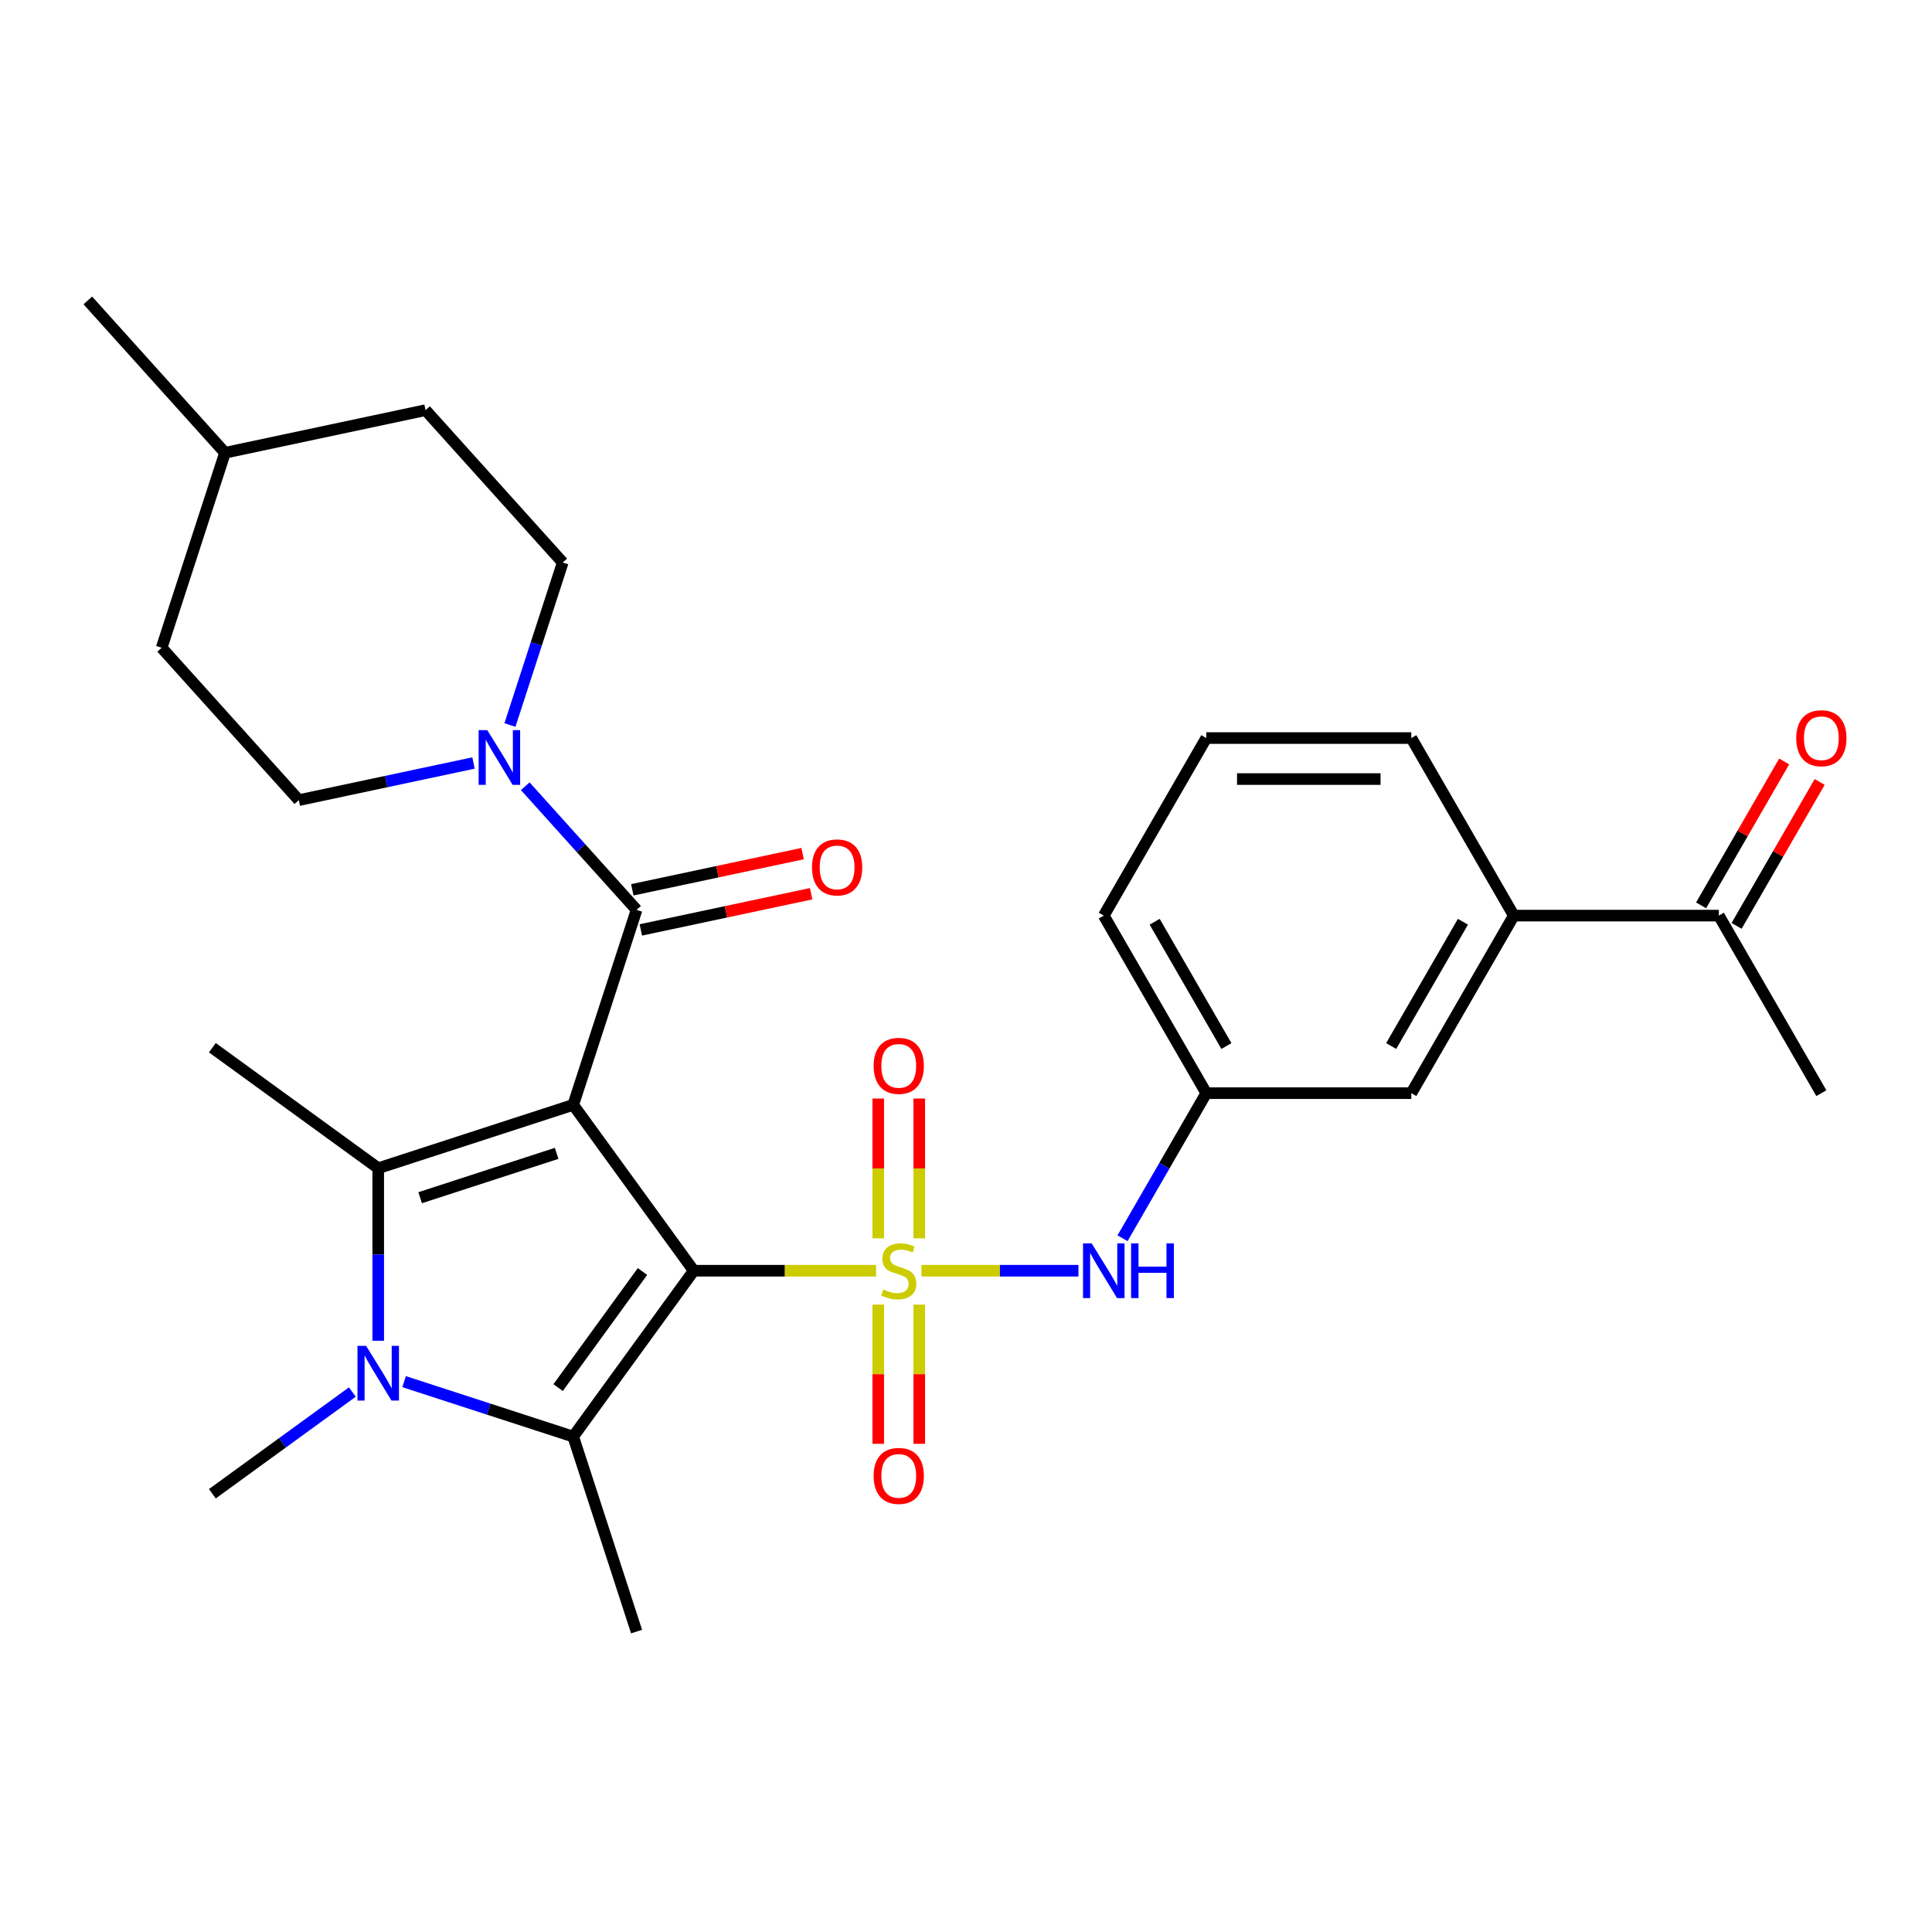 <?xml version='1.0' encoding='iso-8859-1'?>
<svg version='1.1' baseProfile='full'
              xmlns='http://www.w3.org/2000/svg'
                      xmlns:rdkit='http://www.rdkit.org/xml'
                      xmlns:xlink='http://www.w3.org/1999/xlink'
                  xml:space='preserve'
width='1000px' height='1000px' viewBox='0 0 1000 1000'>
<!-- END OF HEADER -->
<rect style='opacity:1.0;fill:#FFFFFF;stroke:none' width='1000' height='1000' x='0' y='0'> </rect>
<path class='bond-0' d='M 359.07,657.725 L 406.263,657.725' style='fill:none;fill-rule:evenodd;stroke:#000000;stroke-width:6px;stroke-linecap:butt;stroke-linejoin:miter;stroke-opacity:1' />
<path class='bond-0' d='M 406.263,657.725 L 453.457,657.725' style='fill:none;fill-rule:evenodd;stroke:#CCCC00;stroke-width:6px;stroke-linecap:butt;stroke-linejoin:miter;stroke-opacity:1' />
<path class='bond-1' d='M 359.07,657.725 L 296.694,571.872' style='fill:none;fill-rule:evenodd;stroke:#000000;stroke-width:6px;stroke-linecap:butt;stroke-linejoin:miter;stroke-opacity:1' />
<path class='bond-2' d='M 359.07,657.725 L 296.694,743.578' style='fill:none;fill-rule:evenodd;stroke:#000000;stroke-width:6px;stroke-linecap:butt;stroke-linejoin:miter;stroke-opacity:1' />
<path class='bond-2' d='M 332.543,658.128 L 288.88,718.225' style='fill:none;fill-rule:evenodd;stroke:#000000;stroke-width:6px;stroke-linecap:butt;stroke-linejoin:miter;stroke-opacity:1' />
<path class='bond-7' d='M 476.923,657.725 L 517.566,657.725' style='fill:none;fill-rule:evenodd;stroke:#CCCC00;stroke-width:6px;stroke-linecap:butt;stroke-linejoin:miter;stroke-opacity:1' />
<path class='bond-7' d='M 517.566,657.725 L 558.21,657.725' style='fill:none;fill-rule:evenodd;stroke:#0000FF;stroke-width:6px;stroke-linecap:butt;stroke-linejoin:miter;stroke-opacity:1' />
<path class='bond-8' d='M 475.802,640.952 L 475.802,604.775' style='fill:none;fill-rule:evenodd;stroke:#CCCC00;stroke-width:6px;stroke-linecap:butt;stroke-linejoin:miter;stroke-opacity:1' />
<path class='bond-8' d='M 475.802,604.775 L 475.802,568.599' style='fill:none;fill-rule:evenodd;stroke:#FF0000;stroke-width:6px;stroke-linecap:butt;stroke-linejoin:miter;stroke-opacity:1' />
<path class='bond-8' d='M 454.578,640.952 L 454.578,604.775' style='fill:none;fill-rule:evenodd;stroke:#CCCC00;stroke-width:6px;stroke-linecap:butt;stroke-linejoin:miter;stroke-opacity:1' />
<path class='bond-8' d='M 454.578,604.775 L 454.578,568.599' style='fill:none;fill-rule:evenodd;stroke:#FF0000;stroke-width:6px;stroke-linecap:butt;stroke-linejoin:miter;stroke-opacity:1' />
<path class='bond-9' d='M 454.578,675.258 L 454.578,711.284' style='fill:none;fill-rule:evenodd;stroke:#CCCC00;stroke-width:6px;stroke-linecap:butt;stroke-linejoin:miter;stroke-opacity:1' />
<path class='bond-9' d='M 454.578,711.284 L 454.578,747.31' style='fill:none;fill-rule:evenodd;stroke:#FF0000;stroke-width:6px;stroke-linecap:butt;stroke-linejoin:miter;stroke-opacity:1' />
<path class='bond-9' d='M 475.802,675.258 L 475.802,711.284' style='fill:none;fill-rule:evenodd;stroke:#CCCC00;stroke-width:6px;stroke-linecap:butt;stroke-linejoin:miter;stroke-opacity:1' />
<path class='bond-9' d='M 475.802,711.284 L 475.802,747.31' style='fill:none;fill-rule:evenodd;stroke:#FF0000;stroke-width:6px;stroke-linecap:butt;stroke-linejoin:miter;stroke-opacity:1' />
<path class='bond-3' d='M 296.694,571.872 L 195.768,604.665' style='fill:none;fill-rule:evenodd;stroke:#000000;stroke-width:6px;stroke-linecap:butt;stroke-linejoin:miter;stroke-opacity:1' />
<path class='bond-3' d='M 288.114,596.976 L 217.465,619.931' style='fill:none;fill-rule:evenodd;stroke:#000000;stroke-width:6px;stroke-linecap:butt;stroke-linejoin:miter;stroke-opacity:1' />
<path class='bond-5' d='M 296.694,571.872 L 329.487,470.946' style='fill:none;fill-rule:evenodd;stroke:#000000;stroke-width:6px;stroke-linecap:butt;stroke-linejoin:miter;stroke-opacity:1' />
<path class='bond-4' d='M 296.694,743.578 L 252.927,729.357' style='fill:none;fill-rule:evenodd;stroke:#000000;stroke-width:6px;stroke-linecap:butt;stroke-linejoin:miter;stroke-opacity:1' />
<path class='bond-4' d='M 252.927,729.357 L 209.161,715.137' style='fill:none;fill-rule:evenodd;stroke:#0000FF;stroke-width:6px;stroke-linecap:butt;stroke-linejoin:miter;stroke-opacity:1' />
<path class='bond-20' d='M 296.694,743.578 L 329.487,844.504' style='fill:none;fill-rule:evenodd;stroke:#000000;stroke-width:6px;stroke-linecap:butt;stroke-linejoin:miter;stroke-opacity:1' />
<path class='bond-19' d='M 195.768,604.665 L 109.915,542.289' style='fill:none;fill-rule:evenodd;stroke:#000000;stroke-width:6px;stroke-linecap:butt;stroke-linejoin:miter;stroke-opacity:1' />
<path class='bond-29' d='M 195.768,604.665 L 195.768,649.318' style='fill:none;fill-rule:evenodd;stroke:#000000;stroke-width:6px;stroke-linecap:butt;stroke-linejoin:miter;stroke-opacity:1' />
<path class='bond-29' d='M 195.768,649.318 L 195.768,693.972' style='fill:none;fill-rule:evenodd;stroke:#0000FF;stroke-width:6px;stroke-linecap:butt;stroke-linejoin:miter;stroke-opacity:1' />
<path class='bond-18' d='M 182.375,720.515 L 146.145,746.838' style='fill:none;fill-rule:evenodd;stroke:#0000FF;stroke-width:6px;stroke-linecap:butt;stroke-linejoin:miter;stroke-opacity:1' />
<path class='bond-18' d='M 146.145,746.838 L 109.915,773.161' style='fill:none;fill-rule:evenodd;stroke:#000000;stroke-width:6px;stroke-linecap:butt;stroke-linejoin:miter;stroke-opacity:1' />
<path class='bond-6' d='M 329.487,470.946 L 300.679,438.952' style='fill:none;fill-rule:evenodd;stroke:#000000;stroke-width:6px;stroke-linecap:butt;stroke-linejoin:miter;stroke-opacity:1' />
<path class='bond-6' d='M 300.679,438.952 L 271.872,406.958' style='fill:none;fill-rule:evenodd;stroke:#0000FF;stroke-width:6px;stroke-linecap:butt;stroke-linejoin:miter;stroke-opacity:1' />
<path class='bond-11' d='M 331.693,481.326 L 375.767,471.958' style='fill:none;fill-rule:evenodd;stroke:#000000;stroke-width:6px;stroke-linecap:butt;stroke-linejoin:miter;stroke-opacity:1' />
<path class='bond-11' d='M 375.767,471.958 L 419.841,462.59' style='fill:none;fill-rule:evenodd;stroke:#FF0000;stroke-width:6px;stroke-linecap:butt;stroke-linejoin:miter;stroke-opacity:1' />
<path class='bond-11' d='M 327.281,460.566 L 371.354,451.198' style='fill:none;fill-rule:evenodd;stroke:#000000;stroke-width:6px;stroke-linecap:butt;stroke-linejoin:miter;stroke-opacity:1' />
<path class='bond-11' d='M 371.354,451.198 L 415.428,441.83' style='fill:none;fill-rule:evenodd;stroke:#FF0000;stroke-width:6px;stroke-linecap:butt;stroke-linejoin:miter;stroke-opacity:1' />
<path class='bond-15' d='M 263.942,375.271 L 277.607,333.214' style='fill:none;fill-rule:evenodd;stroke:#0000FF;stroke-width:6px;stroke-linecap:butt;stroke-linejoin:miter;stroke-opacity:1' />
<path class='bond-15' d='M 277.607,333.214 L 291.272,291.158' style='fill:none;fill-rule:evenodd;stroke:#000000;stroke-width:6px;stroke-linecap:butt;stroke-linejoin:miter;stroke-opacity:1' />
<path class='bond-16' d='M 245.086,394.93 L 199.882,404.539' style='fill:none;fill-rule:evenodd;stroke:#0000FF;stroke-width:6px;stroke-linecap:butt;stroke-linejoin:miter;stroke-opacity:1' />
<path class='bond-16' d='M 199.882,404.539 L 154.678,414.147' style='fill:none;fill-rule:evenodd;stroke:#000000;stroke-width:6px;stroke-linecap:butt;stroke-linejoin:miter;stroke-opacity:1' />
<path class='bond-13' d='M 581.017,640.912 L 602.693,603.367' style='fill:none;fill-rule:evenodd;stroke:#0000FF;stroke-width:6px;stroke-linecap:butt;stroke-linejoin:miter;stroke-opacity:1' />
<path class='bond-13' d='M 602.693,603.367 L 624.37,565.822' style='fill:none;fill-rule:evenodd;stroke:#000000;stroke-width:6px;stroke-linecap:butt;stroke-linejoin:miter;stroke-opacity:1' />
<path class='bond-10' d='M 783.549,473.92 L 730.489,565.822' style='fill:none;fill-rule:evenodd;stroke:#000000;stroke-width:6px;stroke-linecap:butt;stroke-linejoin:miter;stroke-opacity:1' />
<path class='bond-10' d='M 757.21,477.093 L 720.068,541.425' style='fill:none;fill-rule:evenodd;stroke:#000000;stroke-width:6px;stroke-linecap:butt;stroke-linejoin:miter;stroke-opacity:1' />
<path class='bond-12' d='M 783.549,473.92 L 889.669,473.92' style='fill:none;fill-rule:evenodd;stroke:#000000;stroke-width:6px;stroke-linecap:butt;stroke-linejoin:miter;stroke-opacity:1' />
<path class='bond-31' d='M 783.549,473.92 L 730.489,382.017' style='fill:none;fill-rule:evenodd;stroke:#000000;stroke-width:6px;stroke-linecap:butt;stroke-linejoin:miter;stroke-opacity:1' />
<path class='bond-17' d='M 898.86,479.226 L 920.363,441.981' style='fill:none;fill-rule:evenodd;stroke:#000000;stroke-width:6px;stroke-linecap:butt;stroke-linejoin:miter;stroke-opacity:1' />
<path class='bond-17' d='M 920.363,441.981 L 941.866,404.736' style='fill:none;fill-rule:evenodd;stroke:#FF0000;stroke-width:6px;stroke-linecap:butt;stroke-linejoin:miter;stroke-opacity:1' />
<path class='bond-17' d='M 880.479,468.614 L 901.982,431.369' style='fill:none;fill-rule:evenodd;stroke:#000000;stroke-width:6px;stroke-linecap:butt;stroke-linejoin:miter;stroke-opacity:1' />
<path class='bond-17' d='M 901.982,431.369 L 923.486,394.124' style='fill:none;fill-rule:evenodd;stroke:#FF0000;stroke-width:6px;stroke-linecap:butt;stroke-linejoin:miter;stroke-opacity:1' />
<path class='bond-27' d='M 889.669,473.92 L 942.729,565.822' style='fill:none;fill-rule:evenodd;stroke:#000000;stroke-width:6px;stroke-linecap:butt;stroke-linejoin:miter;stroke-opacity:1' />
<path class='bond-14' d='M 624.37,565.822 L 730.489,565.822' style='fill:none;fill-rule:evenodd;stroke:#000000;stroke-width:6px;stroke-linecap:butt;stroke-linejoin:miter;stroke-opacity:1' />
<path class='bond-26' d='M 624.37,565.822 L 571.31,473.92' style='fill:none;fill-rule:evenodd;stroke:#000000;stroke-width:6px;stroke-linecap:butt;stroke-linejoin:miter;stroke-opacity:1' />
<path class='bond-26' d='M 634.791,541.425 L 597.649,477.093' style='fill:none;fill-rule:evenodd;stroke:#000000;stroke-width:6px;stroke-linecap:butt;stroke-linejoin:miter;stroke-opacity:1' />
<path class='bond-22' d='M 291.272,291.158 L 220.264,212.295' style='fill:none;fill-rule:evenodd;stroke:#000000;stroke-width:6px;stroke-linecap:butt;stroke-linejoin:miter;stroke-opacity:1' />
<path class='bond-21' d='M 154.678,414.147 L 83.67,335.285' style='fill:none;fill-rule:evenodd;stroke:#000000;stroke-width:6px;stroke-linecap:butt;stroke-linejoin:miter;stroke-opacity:1' />
<path class='bond-23' d='M 83.67,335.285 L 116.463,234.359' style='fill:none;fill-rule:evenodd;stroke:#000000;stroke-width:6px;stroke-linecap:butt;stroke-linejoin:miter;stroke-opacity:1' />
<path class='bond-30' d='M 220.264,212.295 L 116.463,234.359' style='fill:none;fill-rule:evenodd;stroke:#000000;stroke-width:6px;stroke-linecap:butt;stroke-linejoin:miter;stroke-opacity:1' />
<path class='bond-28' d='M 116.463,234.359 L 45.455,155.496' style='fill:none;fill-rule:evenodd;stroke:#000000;stroke-width:6px;stroke-linecap:butt;stroke-linejoin:miter;stroke-opacity:1' />
<path class='bond-24' d='M 730.489,382.017 L 624.37,382.017' style='fill:none;fill-rule:evenodd;stroke:#000000;stroke-width:6px;stroke-linecap:butt;stroke-linejoin:miter;stroke-opacity:1' />
<path class='bond-24' d='M 714.571,403.241 L 640.287,403.241' style='fill:none;fill-rule:evenodd;stroke:#000000;stroke-width:6px;stroke-linecap:butt;stroke-linejoin:miter;stroke-opacity:1' />
<path class='bond-25' d='M 624.37,382.017 L 571.31,473.92' style='fill:none;fill-rule:evenodd;stroke:#000000;stroke-width:6px;stroke-linecap:butt;stroke-linejoin:miter;stroke-opacity:1' />
<path  class='atom-1' d='M 457.19 667.445
Q 457.51 667.565, 458.83 668.125
Q 460.15 668.685, 461.59 669.045
Q 463.07 669.365, 464.51 669.365
Q 467.19 669.365, 468.75 668.085
Q 470.31 666.765, 470.31 664.485
Q 470.31 662.925, 469.51 661.965
Q 468.75 661.005, 467.55 660.485
Q 466.35 659.965, 464.35 659.365
Q 461.83 658.605, 460.31 657.885
Q 458.83 657.165, 457.75 655.645
Q 456.71 654.125, 456.71 651.565
Q 456.71 648.005, 459.11 645.805
Q 461.55 643.605, 466.35 643.605
Q 469.63 643.605, 473.35 645.165
L 472.43 648.245
Q 469.03 646.845, 466.47 646.845
Q 463.71 646.845, 462.19 648.005
Q 460.67 649.125, 460.71 651.085
Q 460.71 652.605, 461.47 653.525
Q 462.27 654.445, 463.39 654.965
Q 464.55 655.485, 466.47 656.085
Q 469.03 656.885, 470.55 657.685
Q 472.07 658.485, 473.15 660.125
Q 474.27 661.725, 474.27 664.485
Q 474.27 668.405, 471.63 670.525
Q 469.03 672.605, 464.67 672.605
Q 462.15 672.605, 460.23 672.045
Q 458.35 671.525, 456.11 670.605
L 457.19 667.445
' fill='#CCCC00'/>
<path  class='atom-5' d='M 189.508 696.625
L 198.788 711.625
Q 199.708 713.105, 201.188 715.785
Q 202.668 718.465, 202.748 718.625
L 202.748 696.625
L 206.508 696.625
L 206.508 724.945
L 202.628 724.945
L 192.668 708.545
Q 191.508 706.625, 190.268 704.425
Q 189.068 702.225, 188.708 701.545
L 188.708 724.945
L 185.028 724.945
L 185.028 696.625
L 189.508 696.625
' fill='#0000FF'/>
<path  class='atom-7' d='M 252.219 377.924
L 261.499 392.924
Q 262.419 394.404, 263.899 397.084
Q 265.379 399.764, 265.459 399.924
L 265.459 377.924
L 269.219 377.924
L 269.219 406.244
L 265.339 406.244
L 255.379 389.844
Q 254.219 387.924, 252.979 385.724
Q 251.779 383.524, 251.419 382.844
L 251.419 406.244
L 247.739 406.244
L 247.739 377.924
L 252.219 377.924
' fill='#0000FF'/>
<path  class='atom-8' d='M 565.05 643.565
L 574.33 658.565
Q 575.25 660.045, 576.73 662.725
Q 578.21 665.405, 578.29 665.565
L 578.29 643.565
L 582.05 643.565
L 582.05 671.885
L 578.17 671.885
L 568.21 655.485
Q 567.05 653.565, 565.81 651.365
Q 564.61 649.165, 564.25 648.485
L 564.25 671.885
L 560.57 671.885
L 560.57 643.565
L 565.05 643.565
' fill='#0000FF'/>
<path  class='atom-8' d='M 585.45 643.565
L 589.29 643.565
L 589.29 655.605
L 603.77 655.605
L 603.77 643.565
L 607.61 643.565
L 607.61 671.885
L 603.77 671.885
L 603.77 658.805
L 589.29 658.805
L 589.29 671.885
L 585.45 671.885
L 585.45 643.565
' fill='#0000FF'/>
<path  class='atom-9' d='M 452.19 551.685
Q 452.19 544.885, 455.55 541.085
Q 458.91 537.285, 465.19 537.285
Q 471.47 537.285, 474.83 541.085
Q 478.19 544.885, 478.19 551.685
Q 478.19 558.565, 474.79 562.485
Q 471.39 566.365, 465.19 566.365
Q 458.95 566.365, 455.55 562.485
Q 452.19 558.605, 452.19 551.685
M 465.19 563.165
Q 469.51 563.165, 471.83 560.285
Q 474.19 557.365, 474.19 551.685
Q 474.19 546.125, 471.83 543.325
Q 469.51 540.485, 465.19 540.485
Q 460.87 540.485, 458.51 543.285
Q 456.19 546.085, 456.19 551.685
Q 456.19 557.405, 458.51 560.285
Q 460.87 563.165, 465.19 563.165
' fill='#FF0000'/>
<path  class='atom-10' d='M 452.19 763.925
Q 452.19 757.125, 455.55 753.325
Q 458.91 749.525, 465.19 749.525
Q 471.47 749.525, 474.83 753.325
Q 478.19 757.125, 478.19 763.925
Q 478.19 770.805, 474.79 774.725
Q 471.39 778.605, 465.19 778.605
Q 458.95 778.605, 455.55 774.725
Q 452.19 770.845, 452.19 763.925
M 465.19 775.405
Q 469.51 775.405, 471.83 772.525
Q 474.19 769.605, 474.19 763.925
Q 474.19 758.365, 471.83 755.565
Q 469.51 752.725, 465.19 752.725
Q 460.87 752.725, 458.51 755.525
Q 456.19 758.325, 456.19 763.925
Q 456.19 769.645, 458.51 772.525
Q 460.87 775.405, 465.19 775.405
' fill='#FF0000'/>
<path  class='atom-12' d='M 420.288 448.963
Q 420.288 442.163, 423.648 438.363
Q 427.008 434.563, 433.288 434.563
Q 439.568 434.563, 442.928 438.363
Q 446.288 442.163, 446.288 448.963
Q 446.288 455.843, 442.888 459.763
Q 439.488 463.643, 433.288 463.643
Q 427.048 463.643, 423.648 459.763
Q 420.288 455.883, 420.288 448.963
M 433.288 460.443
Q 437.608 460.443, 439.928 457.563
Q 442.288 454.643, 442.288 448.963
Q 442.288 443.403, 439.928 440.603
Q 437.608 437.763, 433.288 437.763
Q 428.968 437.763, 426.608 440.563
Q 424.288 443.363, 424.288 448.963
Q 424.288 454.683, 426.608 457.563
Q 428.968 460.443, 433.288 460.443
' fill='#FF0000'/>
<path  class='atom-18' d='M 929.729 382.097
Q 929.729 375.297, 933.089 371.497
Q 936.449 367.697, 942.729 367.697
Q 949.009 367.697, 952.369 371.497
Q 955.729 375.297, 955.729 382.097
Q 955.729 388.977, 952.329 392.897
Q 948.929 396.777, 942.729 396.777
Q 936.489 396.777, 933.089 392.897
Q 929.729 389.017, 929.729 382.097
M 942.729 393.577
Q 947.049 393.577, 949.369 390.697
Q 951.729 387.777, 951.729 382.097
Q 951.729 376.537, 949.369 373.737
Q 947.049 370.897, 942.729 370.897
Q 938.409 370.897, 936.049 373.697
Q 933.729 376.497, 933.729 382.097
Q 933.729 387.817, 936.049 390.697
Q 938.409 393.577, 942.729 393.577
' fill='#FF0000'/>
</svg>
